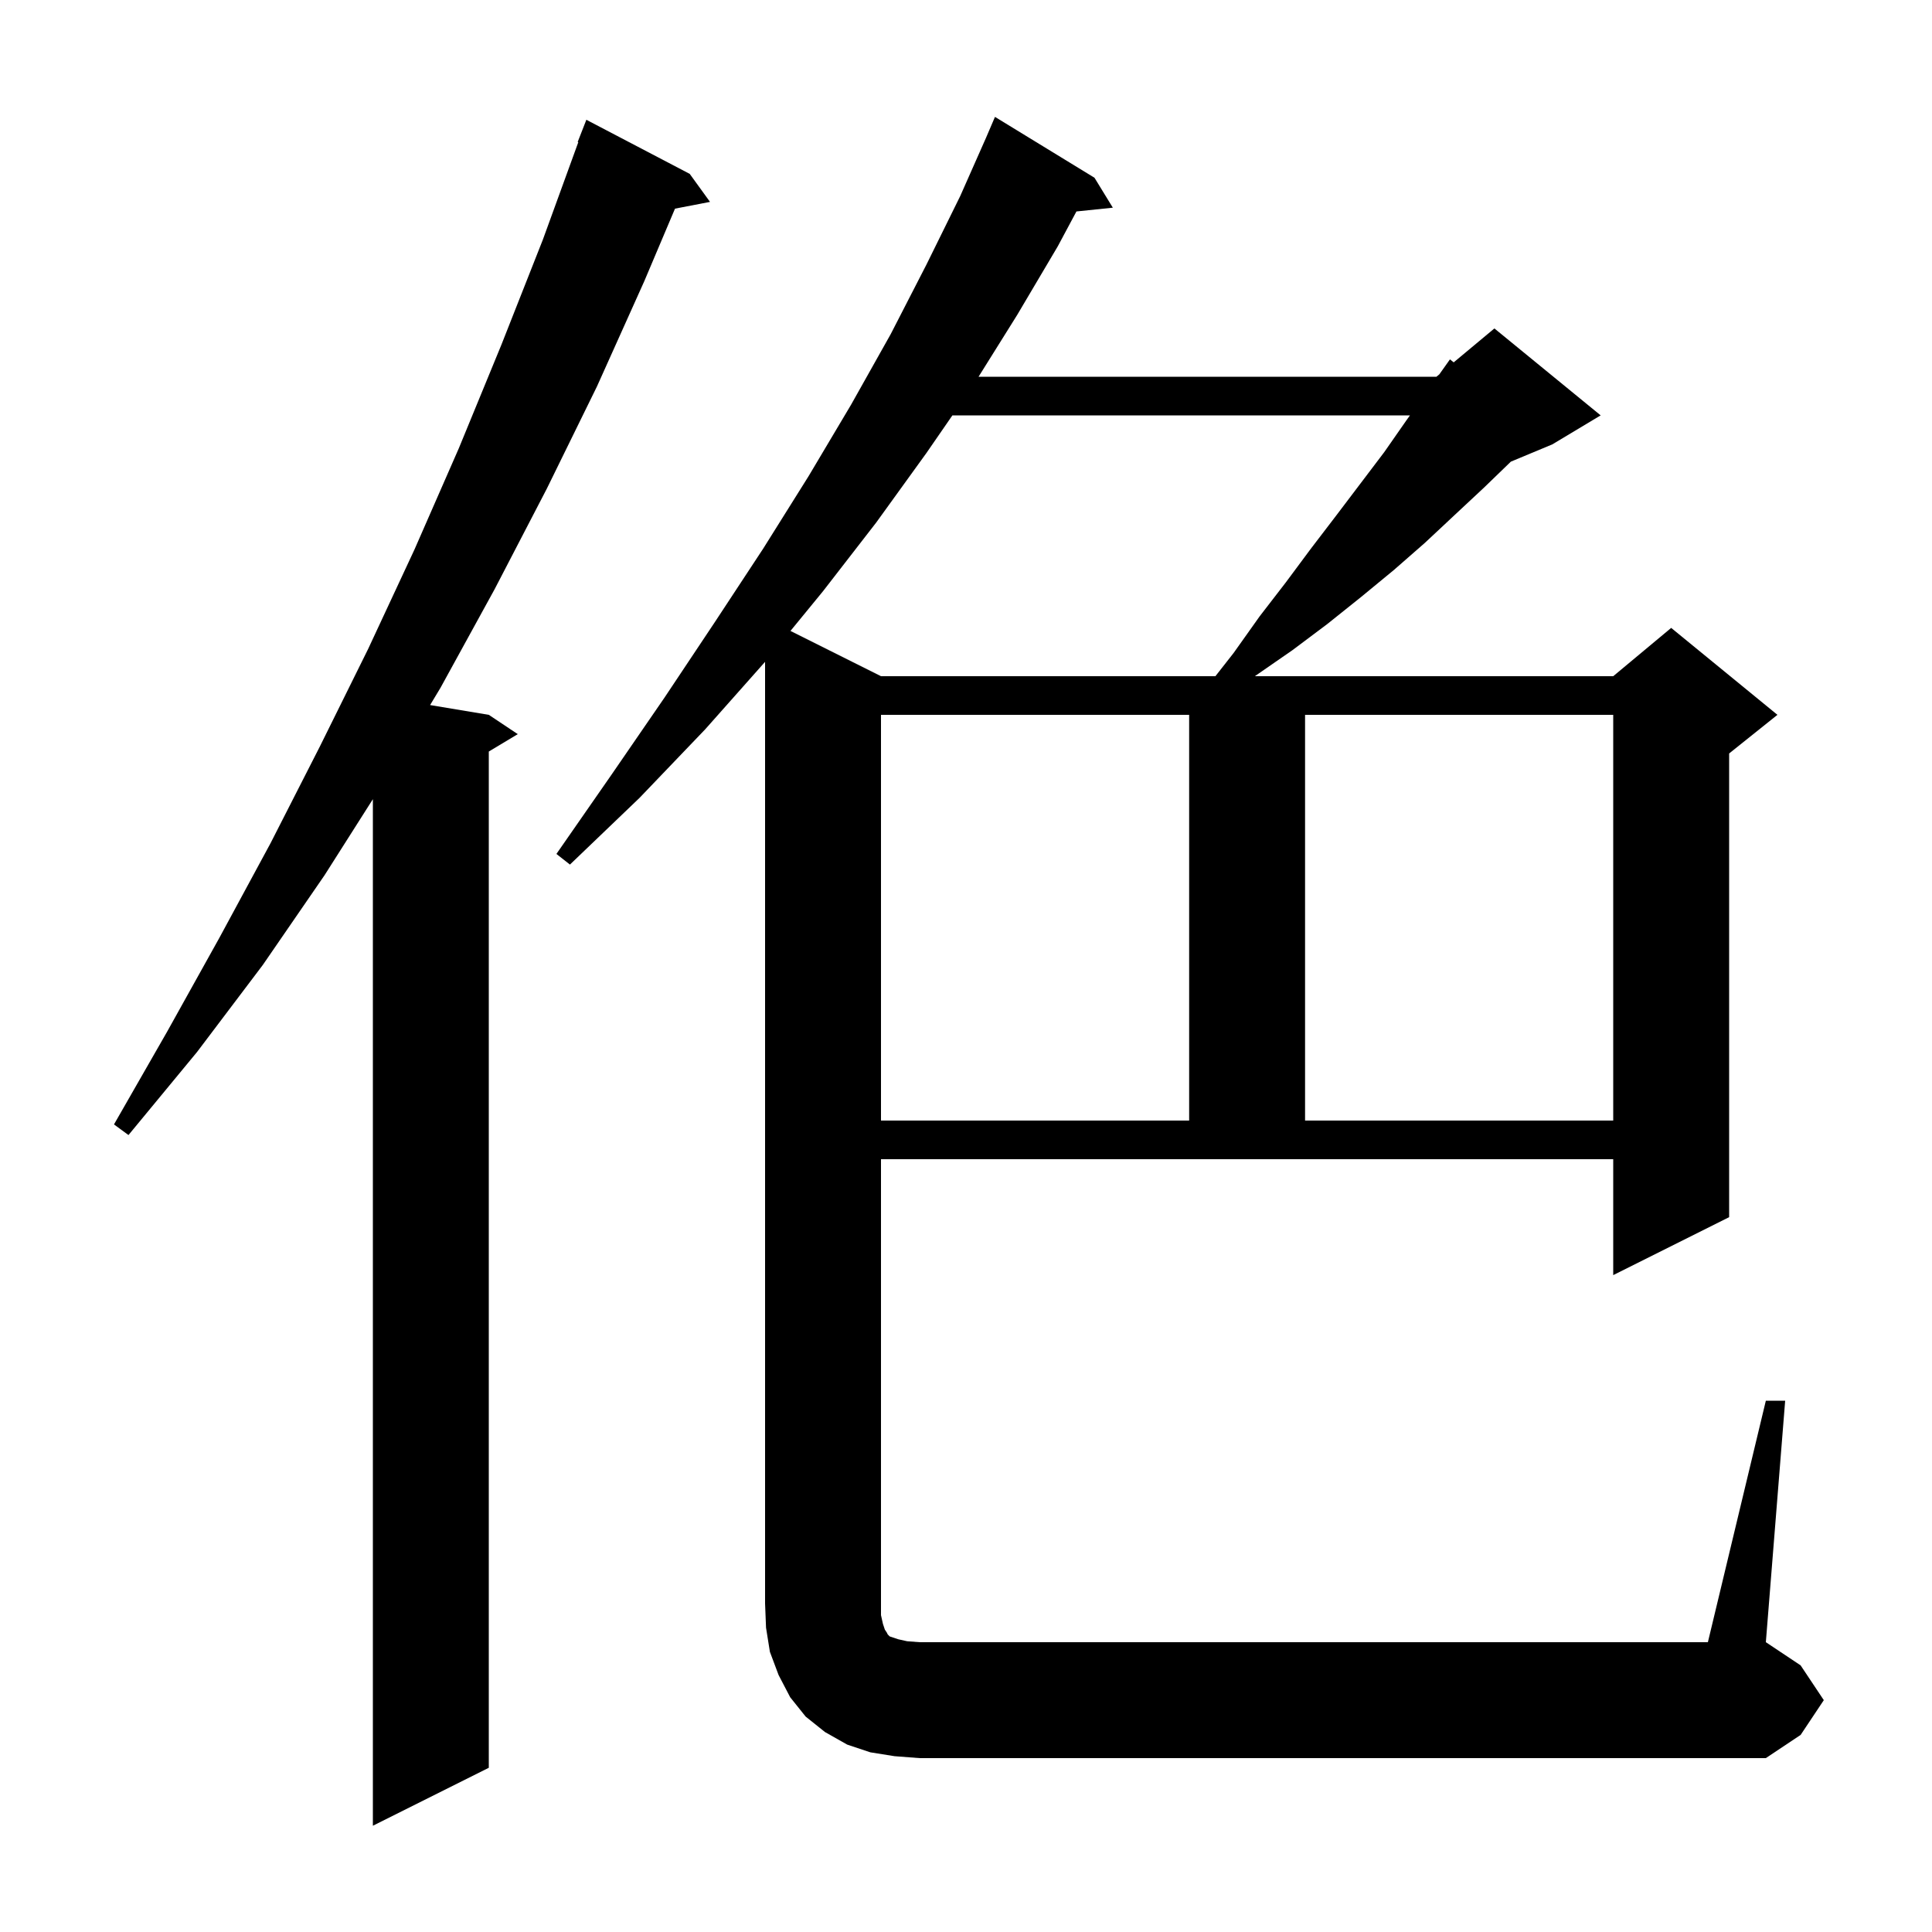 <svg xmlns="http://www.w3.org/2000/svg" xmlns:xlink="http://www.w3.org/1999/xlink" version="1.1" baseProfile="full" viewBox="0 0 200 200" width="200" height="200"><g fill="currentColor"><path d="M 71.4 18.0 L 73.5 20.9 L 69.876 21.599 L 66.7 29.1 L 61.8 40.0 L 56.6 50.6 L 51.2 61.0 L 45.6 71.2 L 44.524 72.987 L 50.6 74.0 L 53.6 76.0 L 50.6 77.8 L 50.6 183.0 L 38.6 189.0 L 38.6 82.731 L 33.6 90.6 L 27.2 99.9 L 20.4 108.9 L 13.3 117.5 L 11.8 116.4 L 17.3 106.8 L 22.7 97.1 L 28.0 87.3 L 33.1 77.3 L 38.1 67.2 L 42.9 56.9 L 47.5 46.4 L 51.9 35.7 L 56.2 24.8 L 59.866 14.719 L 59.8 14.7 L 60.7 12.4 Z M 182.8 145.0 L 184.8 145.0 L 182.8 170.0 L 186.4 172.4 L 188.8 176.0 L 186.4 179.6 L 182.8 182.0 L 95.2 182.0 L 92.6 181.8 L 90.1 181.4 L 87.7 180.6 L 85.4 179.3 L 83.4 177.7 L 81.8 175.7 L 80.6 173.4 L 79.7 171.0 L 79.3 168.5 L 79.2 166.0 L 79.2 68.513 L 73.0 75.5 L 66.2 82.6 L 59.0 89.5 L 57.6 88.4 L 63.3 80.2 L 68.8 72.2 L 74.0 64.4 L 79.0 56.8 L 83.7 49.3 L 88.1 41.9 L 92.2 34.6 L 95.9 27.4 L 99.4 20.3 L 102.101 14.2 L 102.1 14.2 L 103.0 12.1 L 113.3 18.4 L 115.2 21.5 L 111.432 21.89 L 109.5 25.5 L 105.3 32.6 L 101.3 39.0 L 148.7 39.0 L 149.0 38.75 L 150.1 37.2 L 150.486 37.511 L 154.7 34.0 L 165.7 43.0 L 160.7 46.0 L 156.403 47.79 L 153.6 50.5 L 150.6 53.3 L 147.5 56.2 L 144.3 59.0 L 140.9 61.8 L 137.4 64.6 L 133.8 67.3 L 129.9 70.0 L 167.0 70.0 L 173.0 65.0 L 184.0 74.0 L 179.0 78.0 L 179.0 126.0 L 167.0 132.0 L 167.0 120.0 L 91.2 120.0 L 91.2 167.2 L 91.4 168.1 L 91.6 168.7 L 91.8 169.0 L 91.9 169.2 L 92.1 169.4 L 93.0 169.7 L 93.9 169.9 L 95.2 170.0 L 176.8 170.0 Z M 91.2 74.0 L 91.2 116.0 L 123.1 116.0 L 123.1 74.0 Z M 135.1 74.0 L 135.1 116.0 L 167.0 116.0 L 167.0 74.0 Z M 98.592 43.0 L 95.9 46.9 L 90.7 54.1 L 85.2 61.2 L 81.829 65.314 L 91.2 70.0 L 125.819 70.0 L 127.7 67.6 L 130.4 63.8 L 133.1 60.3 L 135.7 56.8 L 138.3 53.4 L 143.3 46.8 L 145.6 43.5 L 145.959 43.0 Z "/></g></svg>